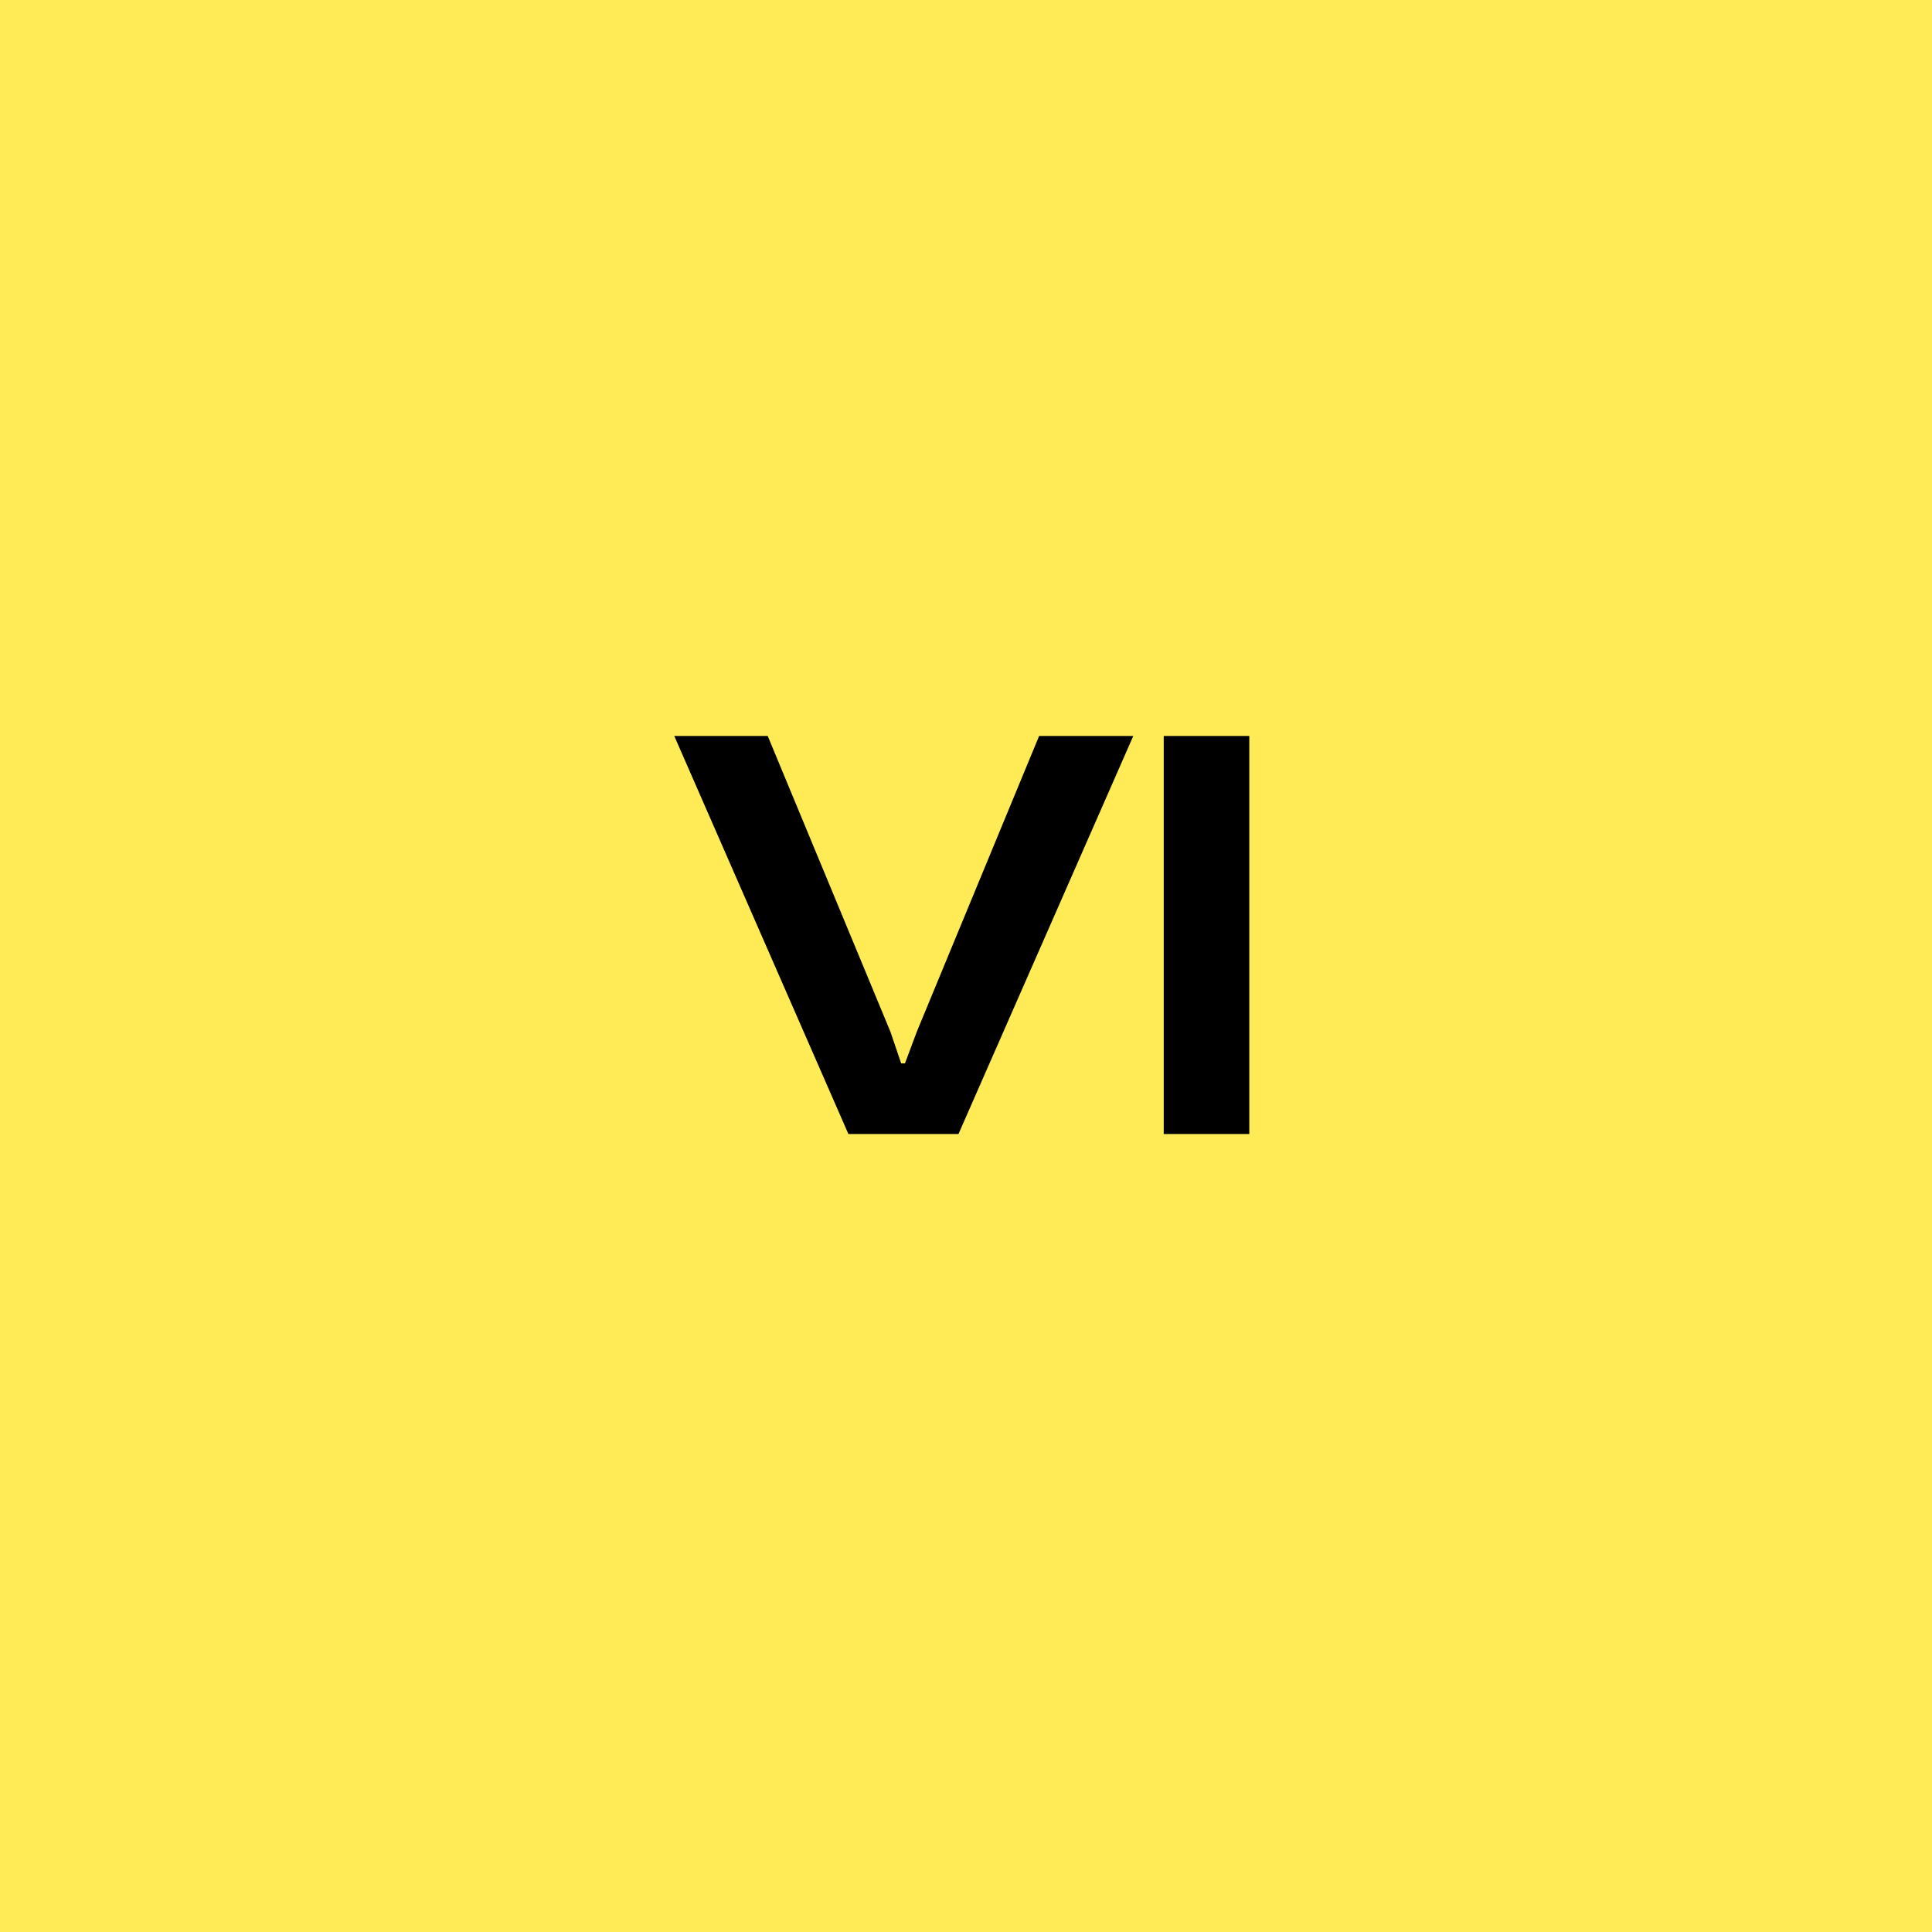<svg xmlns="http://www.w3.org/2000/svg" width="46" height="46" viewBox="0 0 46 46">
  <g id="Group_12322" data-name="Group 12322" transform="translate(-270 -2154)">
    <rect id="Rectangle_10288" data-name="Rectangle 10288" width="46" height="46" transform="translate(270 2154)" fill="#ffeb56"/>
    <path id="Path_170695" data-name="Path 170695" d="M4.2,0,.054-9.477H2.279L5.2-2.436l.256.754h.091l.282-.754L8.741-9.477h2.242L6.821,0Zm7.508,0V-9.477h2.037V0Z" transform="translate(286 2181)"/>
  </g>
</svg>
